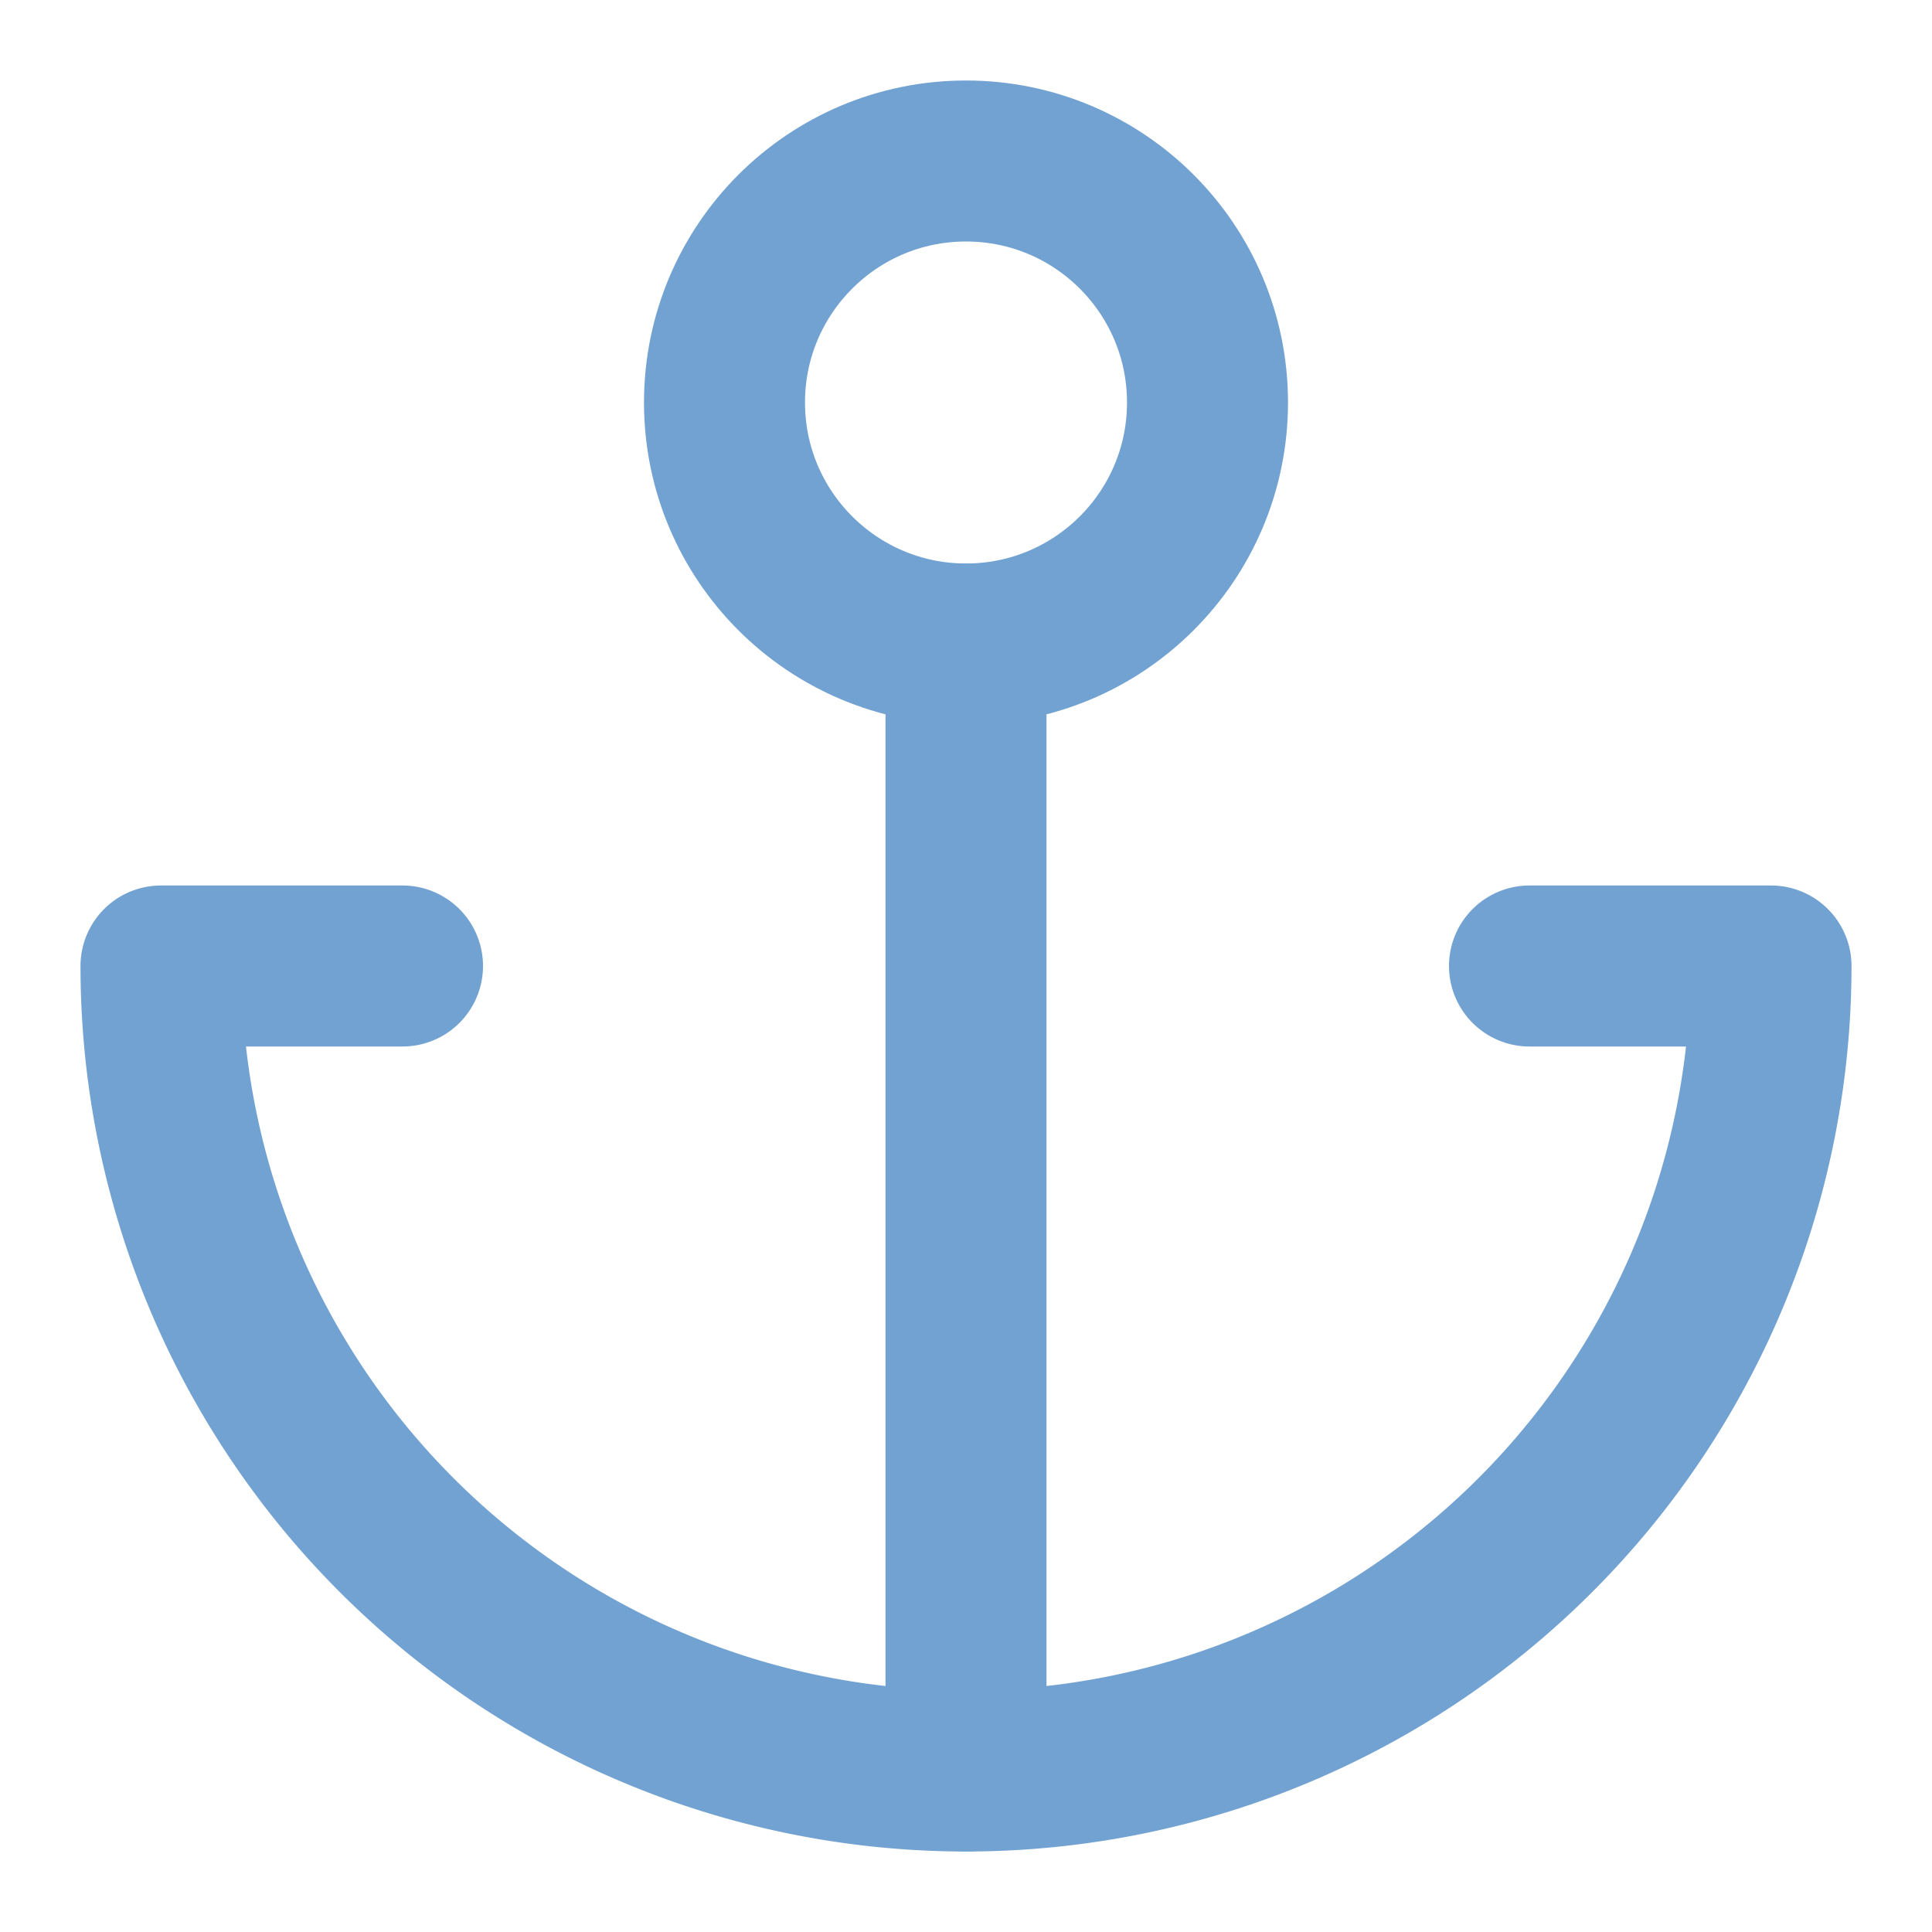 <svg xmlns="http://www.w3.org/2000/svg" width="20" height="20" viewBox="0 0 24 24" fill="none" stroke="#71A2D2" stroke-width="2" stroke-linecap="round" stroke-linejoin="round" class="feather feather-anchor"><circle cx="12" cy="5" r="3"></circle><line x1="12" y1="22" x2="12" y2="8"></line><path d="M5 12H2a10 10 0 0 0 20 0h-3"></path></svg>